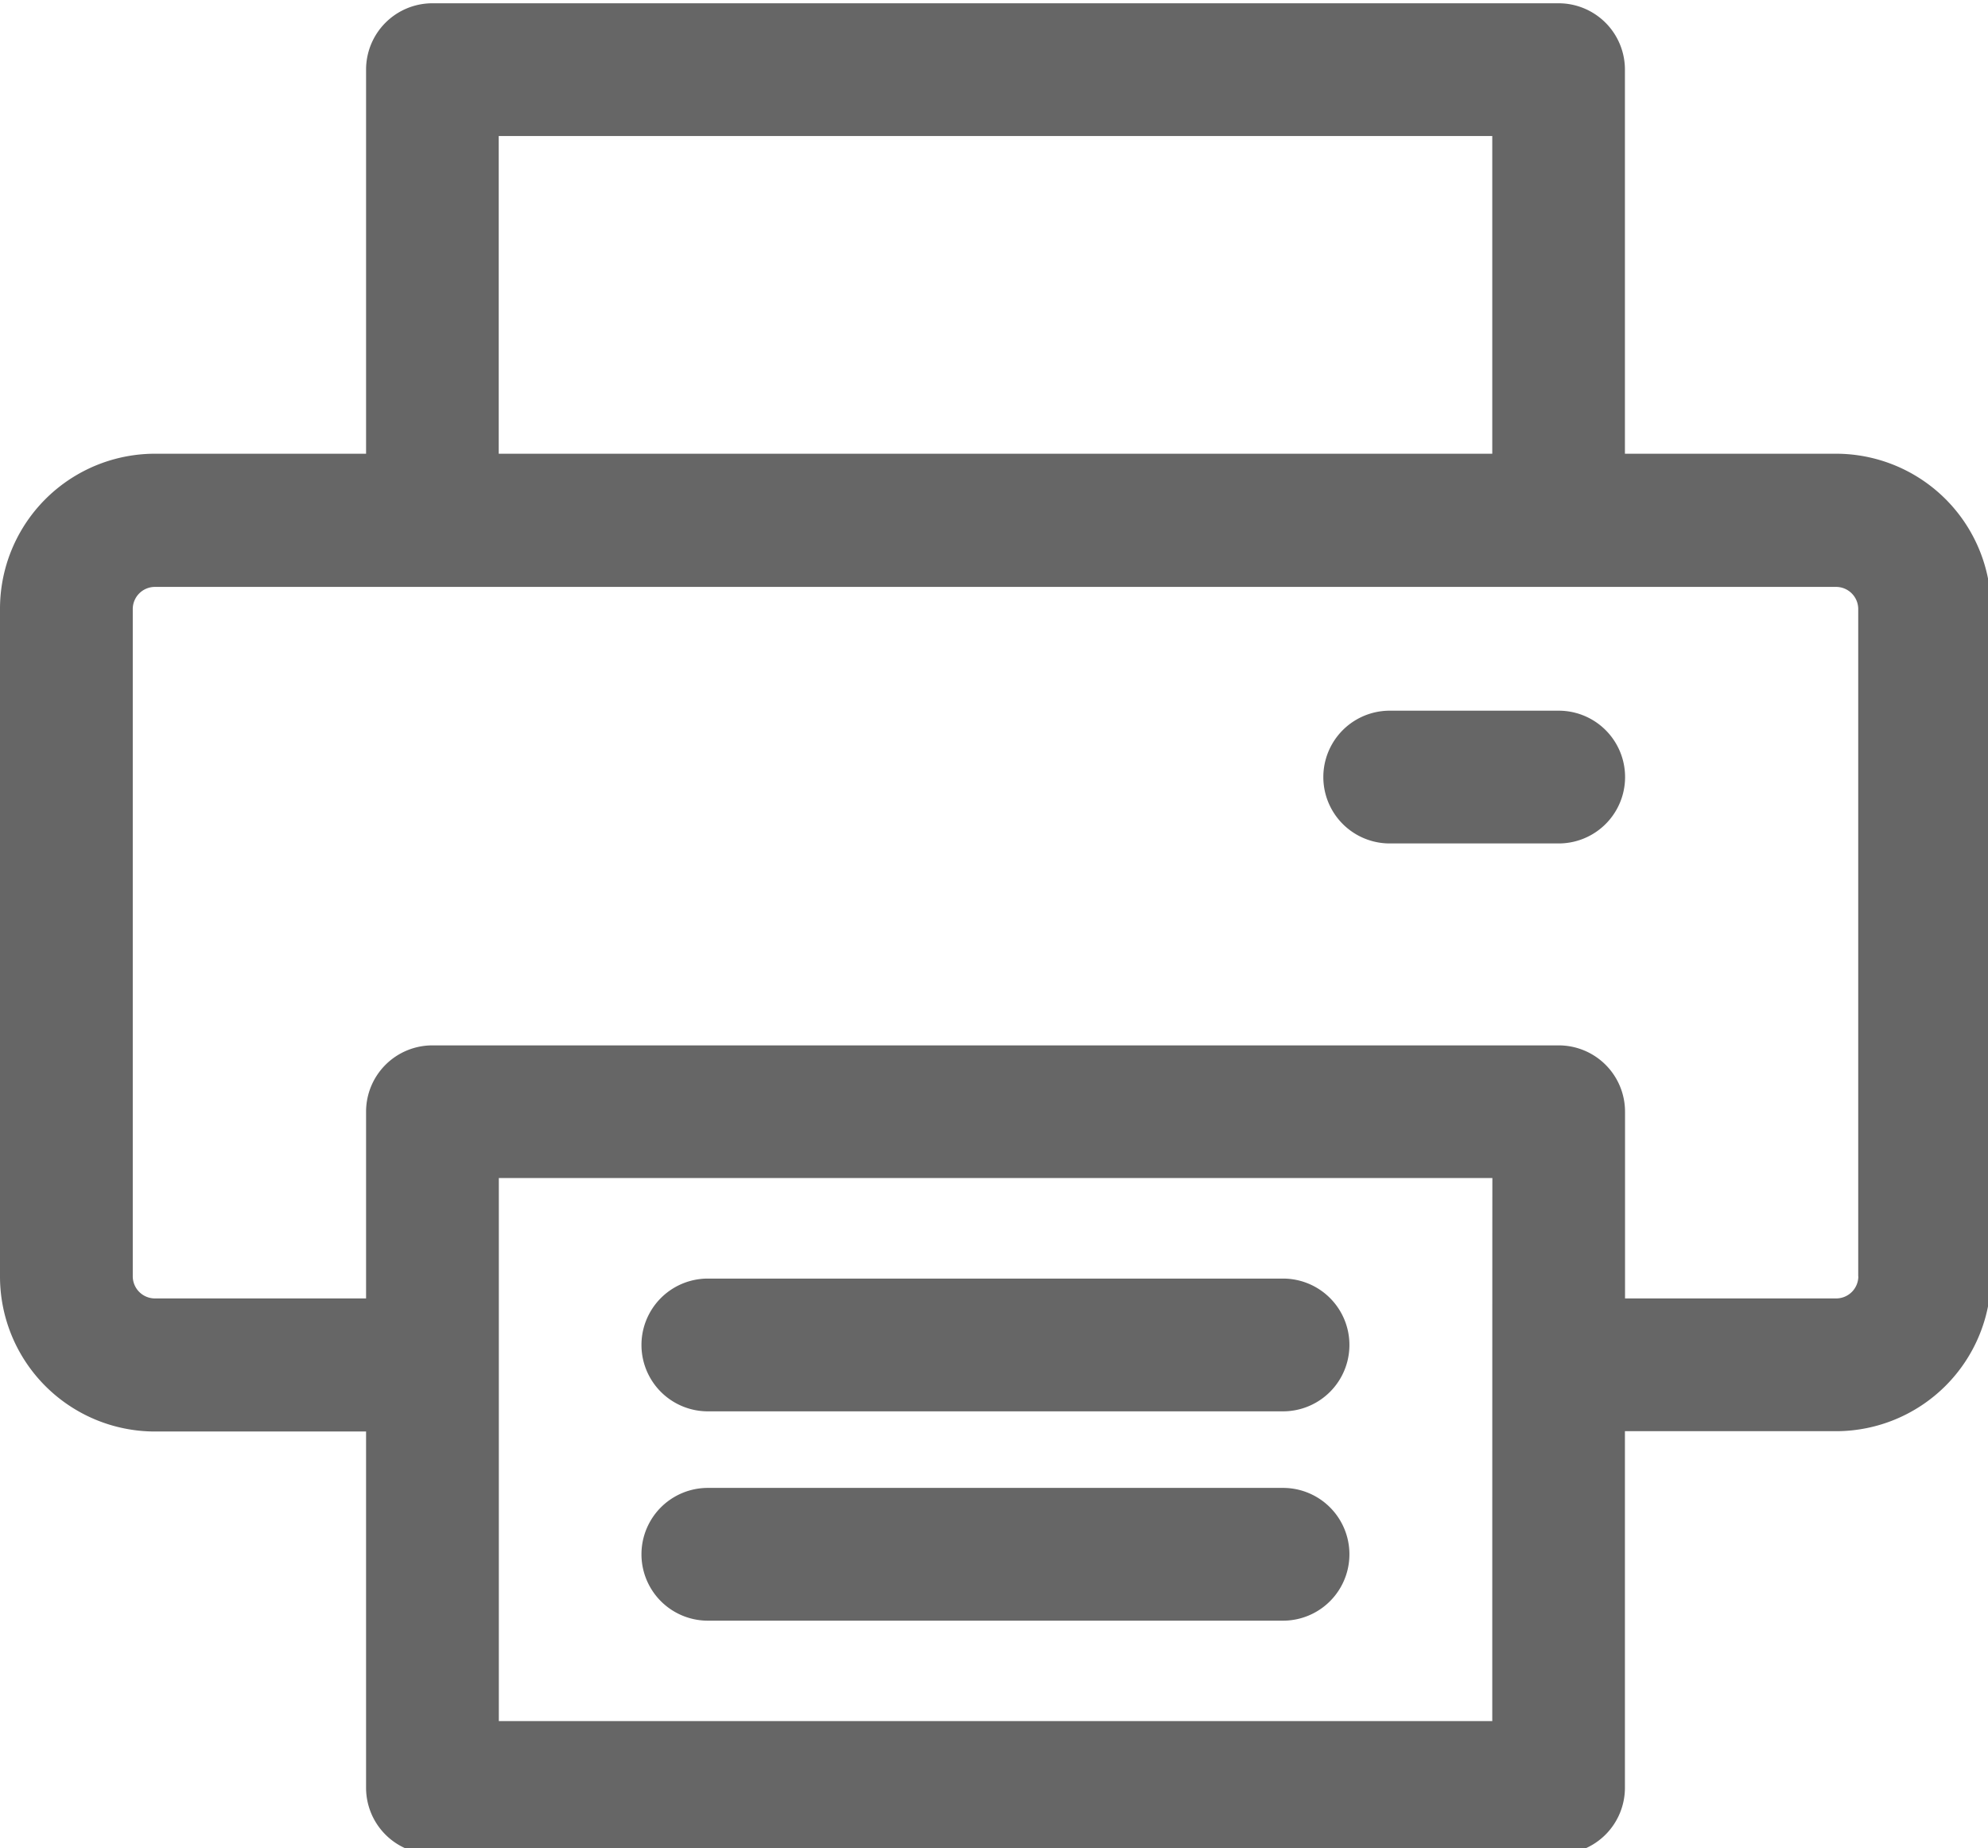 <?xml version="1.0" encoding="UTF-8" standalone="no"?>
<!-- Created with Inkscape (http://www.inkscape.org/) -->

<svg
   width="4.988mm"
   height="4.637mm"
   viewBox="0 0 4.988 4.637"
   version="1.1"
   id="svg42406"
   xmlns="http://www.w3.org/2000/svg"
   xmlns:svg="http://www.w3.org/2000/svg">
  <defs
     id="defs42403" />
  <g
     id="layer1"
     transform="translate(-154.022,-55.3)">
    <g
       id="Group_271"
       data-name="Group 271"
       transform="matrix(0.265,0,0,0.265,154.022,50.521)">
      <g
         id="Group_264"
         data-name="Group 264"
         transform="translate(0,18.065)">
        <g
           id="Group_263"
           data-name="Group 263">
          <path
             id="Path_690"
             data-name="Path 690"
             d="m 17.385,22.33 h -2 V 18.693 A 0.628,0.628 0 0 0 14.757,18.065 H 4.094 a 0.628,0.628 0 0 0 -0.628,0.628 v 3.637 h -2 A 1.468,1.468 0 0 0 0,23.8 v 6.322 a 1.468,1.468 0 0 0 1.466,1.466 h 2 v 3.373 a 0.628,0.628 0 0 0 0.628,0.628 h 10.663 a 0.628,0.628 0 0 0 0.628,-0.628 v -3.376 h 2 a 1.468,1.468 0 0 0 1.466,-1.466 V 23.8 A 1.468,1.468 0 0 0 17.385,22.33 Z M 4.722,19.322 h 9.407 V 22.33 H 4.722 Z M 14.129,34.33 H 4.723 v -5.142 h 9.407 c -0.001,0.156 -0.001,5.023 -0.001,5.141 z m 3.466,-4.211 a 0.21,0.21 0 0 1 -0.209,0.209 h -2 V 28.56 A 0.628,0.628 0 0 0 14.758,27.932 H 4.094 A 0.628,0.628 0 0 0 3.466,28.56 v 1.768 h -2 A 0.21,0.21 0 0 1 1.257,30.119 V 23.8 a 0.21,0.21 0 0 1 0.209,-0.209 h 15.919 a 0.21,0.21 0 0 1 0.209,0.209 v 6.322 z"
             transform="translate(0,-18.065)"
             fill="#666666" />
        </g>
      </g>
      <g
         id="Group_266"
         data-name="Group 266"
         transform="translate(12.53,24.763)">
        <g
           id="Group_265"
           data-name="Group 265">
          <path
             id="Path_691"
             data-name="Path 691"
             d="m 342.526,199.988 h -1.6 a 0.628,0.628 0 1 0 0,1.257 h 1.6 a 0.628,0.628 0 0 0 0,-1.257 z"
             transform="translate(-340.298,-199.988)"
             fill="#666666" />
        </g>
      </g>
      <g
         id="Group_268"
         data-name="Group 268"
         transform="translate(6.074,32.122)">
        <g
           id="Group_267"
           data-name="Group 267">
          <path
             id="Path_692"
             data-name="Path 692"
             d="m 171.051,399.834 h -5.446 a 0.628,0.628 0 1 0 0,1.257 h 5.446 a 0.628,0.628 0 0 0 0,-1.257 z"
             transform="translate(-164.977,-399.834)"
             fill="#666666" />
        </g>
      </g>
      <g
         id="Group_270"
         data-name="Group 270"
         transform="translate(6.074,30.14)">
        <g
           id="Group_269"
           data-name="Group 269">
          <path
             id="Path_693"
             data-name="Path 693"
             d="m 171.051,346.006 h -5.446 a 0.628,0.628 0 1 0 0,1.257 h 5.446 a 0.628,0.628 0 0 0 0,-1.257 z"
             transform="translate(-164.977,-346.006)"
             fill="#666666" />
        </g>
      </g>
    </g>
  </g>
</svg>
